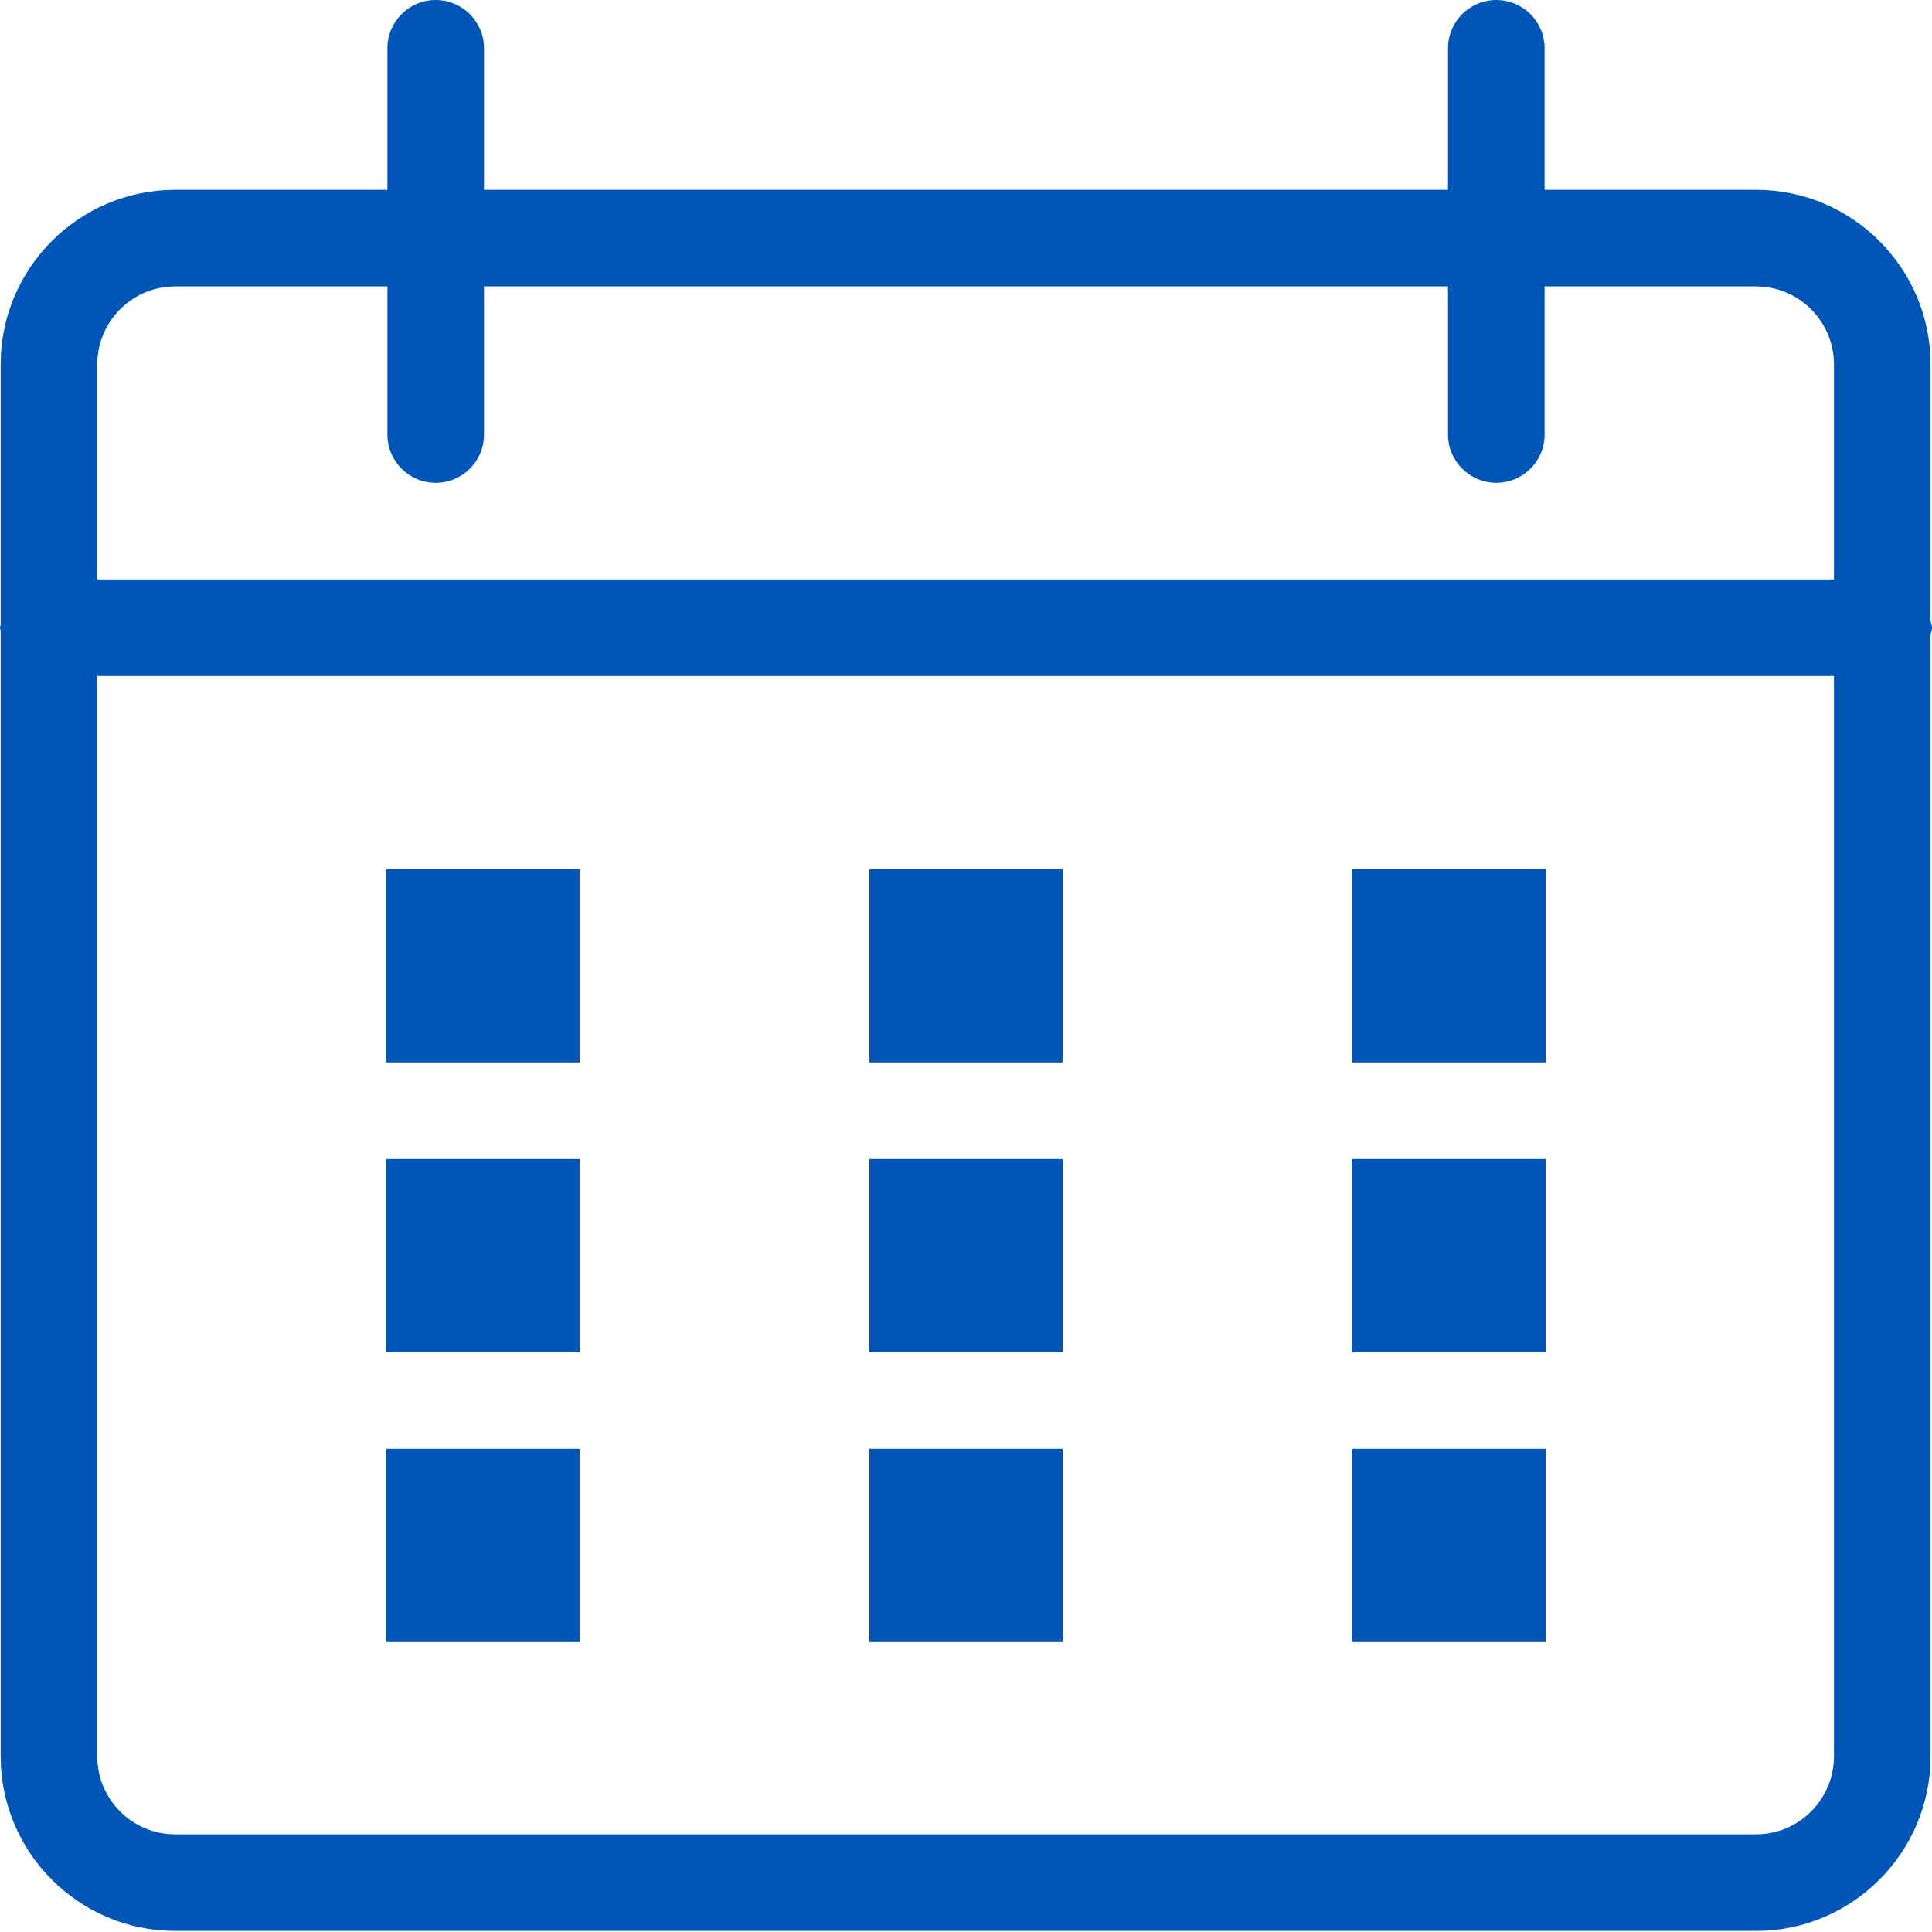 <?xml version="1.0" encoding="UTF-8"?>
<svg width="40px" height="40px" viewBox="0 0 40 40" version="1.1" xmlns="http://www.w3.org/2000/svg" xmlns:xlink="http://www.w3.org/1999/xlink">
    <title>Combined Shape</title>
    <g id="Page-1" stroke="none" stroke-width="1" fill="none" fill-rule="evenodd">
        <g id="01_cuota-mensual" transform="translate(-708, -1128)" fill="#0056B7">
            <path d="M738.979,1128 C739.532,1128 739.979,1128.447 739.979,1129 L739.979,1129 L739.979,1131.93 L744.356,1131.93 C746.349,1131.93 747.97,1133.551 747.97,1135.543 L747.97,1135.543 L747.97,1140.847 C747.978,1140.898 748,1140.944 748,1140.997 C748,1141.05 747.978,1141.096 747.97,1141.147 L747.97,1141.147 L747.97,1164.364 C747.97,1166.356 746.349,1167.978 744.356,1167.978 L744.356,1167.978 L711.627,1167.978 C709.635,1167.978 708.014,1166.356 708.014,1164.364 L708.014,1164.364 L708.014,1141.065 C708.012,1141.041 708,1141.021 708,1140.997 C708,1140.973 708.012,1140.953 708.014,1140.929 L708.014,1140.929 L708.014,1135.543 C708.014,1133.551 709.635,1131.93 711.627,1131.93 L711.627,1131.93 L716.021,1131.93 L716.021,1129 C716.021,1128.447 716.468,1128 717.021,1128 C717.573,1128 718.021,1128.447 718.021,1129 L718.021,1129 L718.021,1131.93 L737.979,1131.93 L737.979,1129 C737.979,1128.447 738.427,1128 738.979,1128 Z M745.97,1141.997 L710.014,1141.997 L710.014,1164.364 C710.014,1165.254 710.737,1165.978 711.627,1165.978 L711.627,1165.978 L744.356,1165.978 C745.246,1165.978 745.97,1165.254 745.97,1164.364 L745.97,1164.364 L745.97,1141.997 Z M720,1157.997 L720,1161.997 L716,1161.997 L716,1157.997 L720,1157.997 Z M740,1157.997 L740,1161.997 L736,1161.997 L736,1157.997 L740,1157.997 Z M730,1157.997 L730,1161.997 L726,1161.997 L726,1157.997 L730,1157.997 Z M720,1151.997 L720,1155.997 L716,1155.997 L716,1151.997 L720,1151.997 Z M740,1151.997 L740,1155.997 L736,1155.997 L736,1151.997 L740,1151.997 Z M730,1151.997 L730,1155.997 L726,1155.997 L726,1151.997 L730,1151.997 Z M720,1145.997 L720,1149.997 L716,1149.997 L716,1145.997 L720,1145.997 Z M740,1145.997 L740,1149.997 L736,1149.997 L736,1145.997 L740,1145.997 Z M730,1145.997 L730,1149.997 L726,1149.997 L726,1145.997 L730,1145.997 Z M716.021,1133.93 L711.627,1133.93 C710.737,1133.93 710.014,1134.653 710.014,1135.543 L710.014,1135.543 L710.014,1139.997 L745.97,1139.997 L745.97,1135.543 C745.97,1134.653 745.246,1133.93 744.356,1133.93 L744.356,1133.93 L739.979,1133.93 L739.979,1136.997 C739.979,1137.55 739.532,1137.997 738.979,1137.997 C738.427,1137.997 737.979,1137.55 737.979,1136.997 L737.979,1136.997 L737.979,1133.93 L718.021,1133.93 L718.021,1136.997 C718.021,1137.55 717.573,1137.997 717.021,1137.997 C716.468,1137.997 716.021,1137.55 716.021,1136.997 L716.021,1136.997 L716.021,1133.93 Z" id="Combined-Shape"></path>
        </g>
    </g>
</svg>